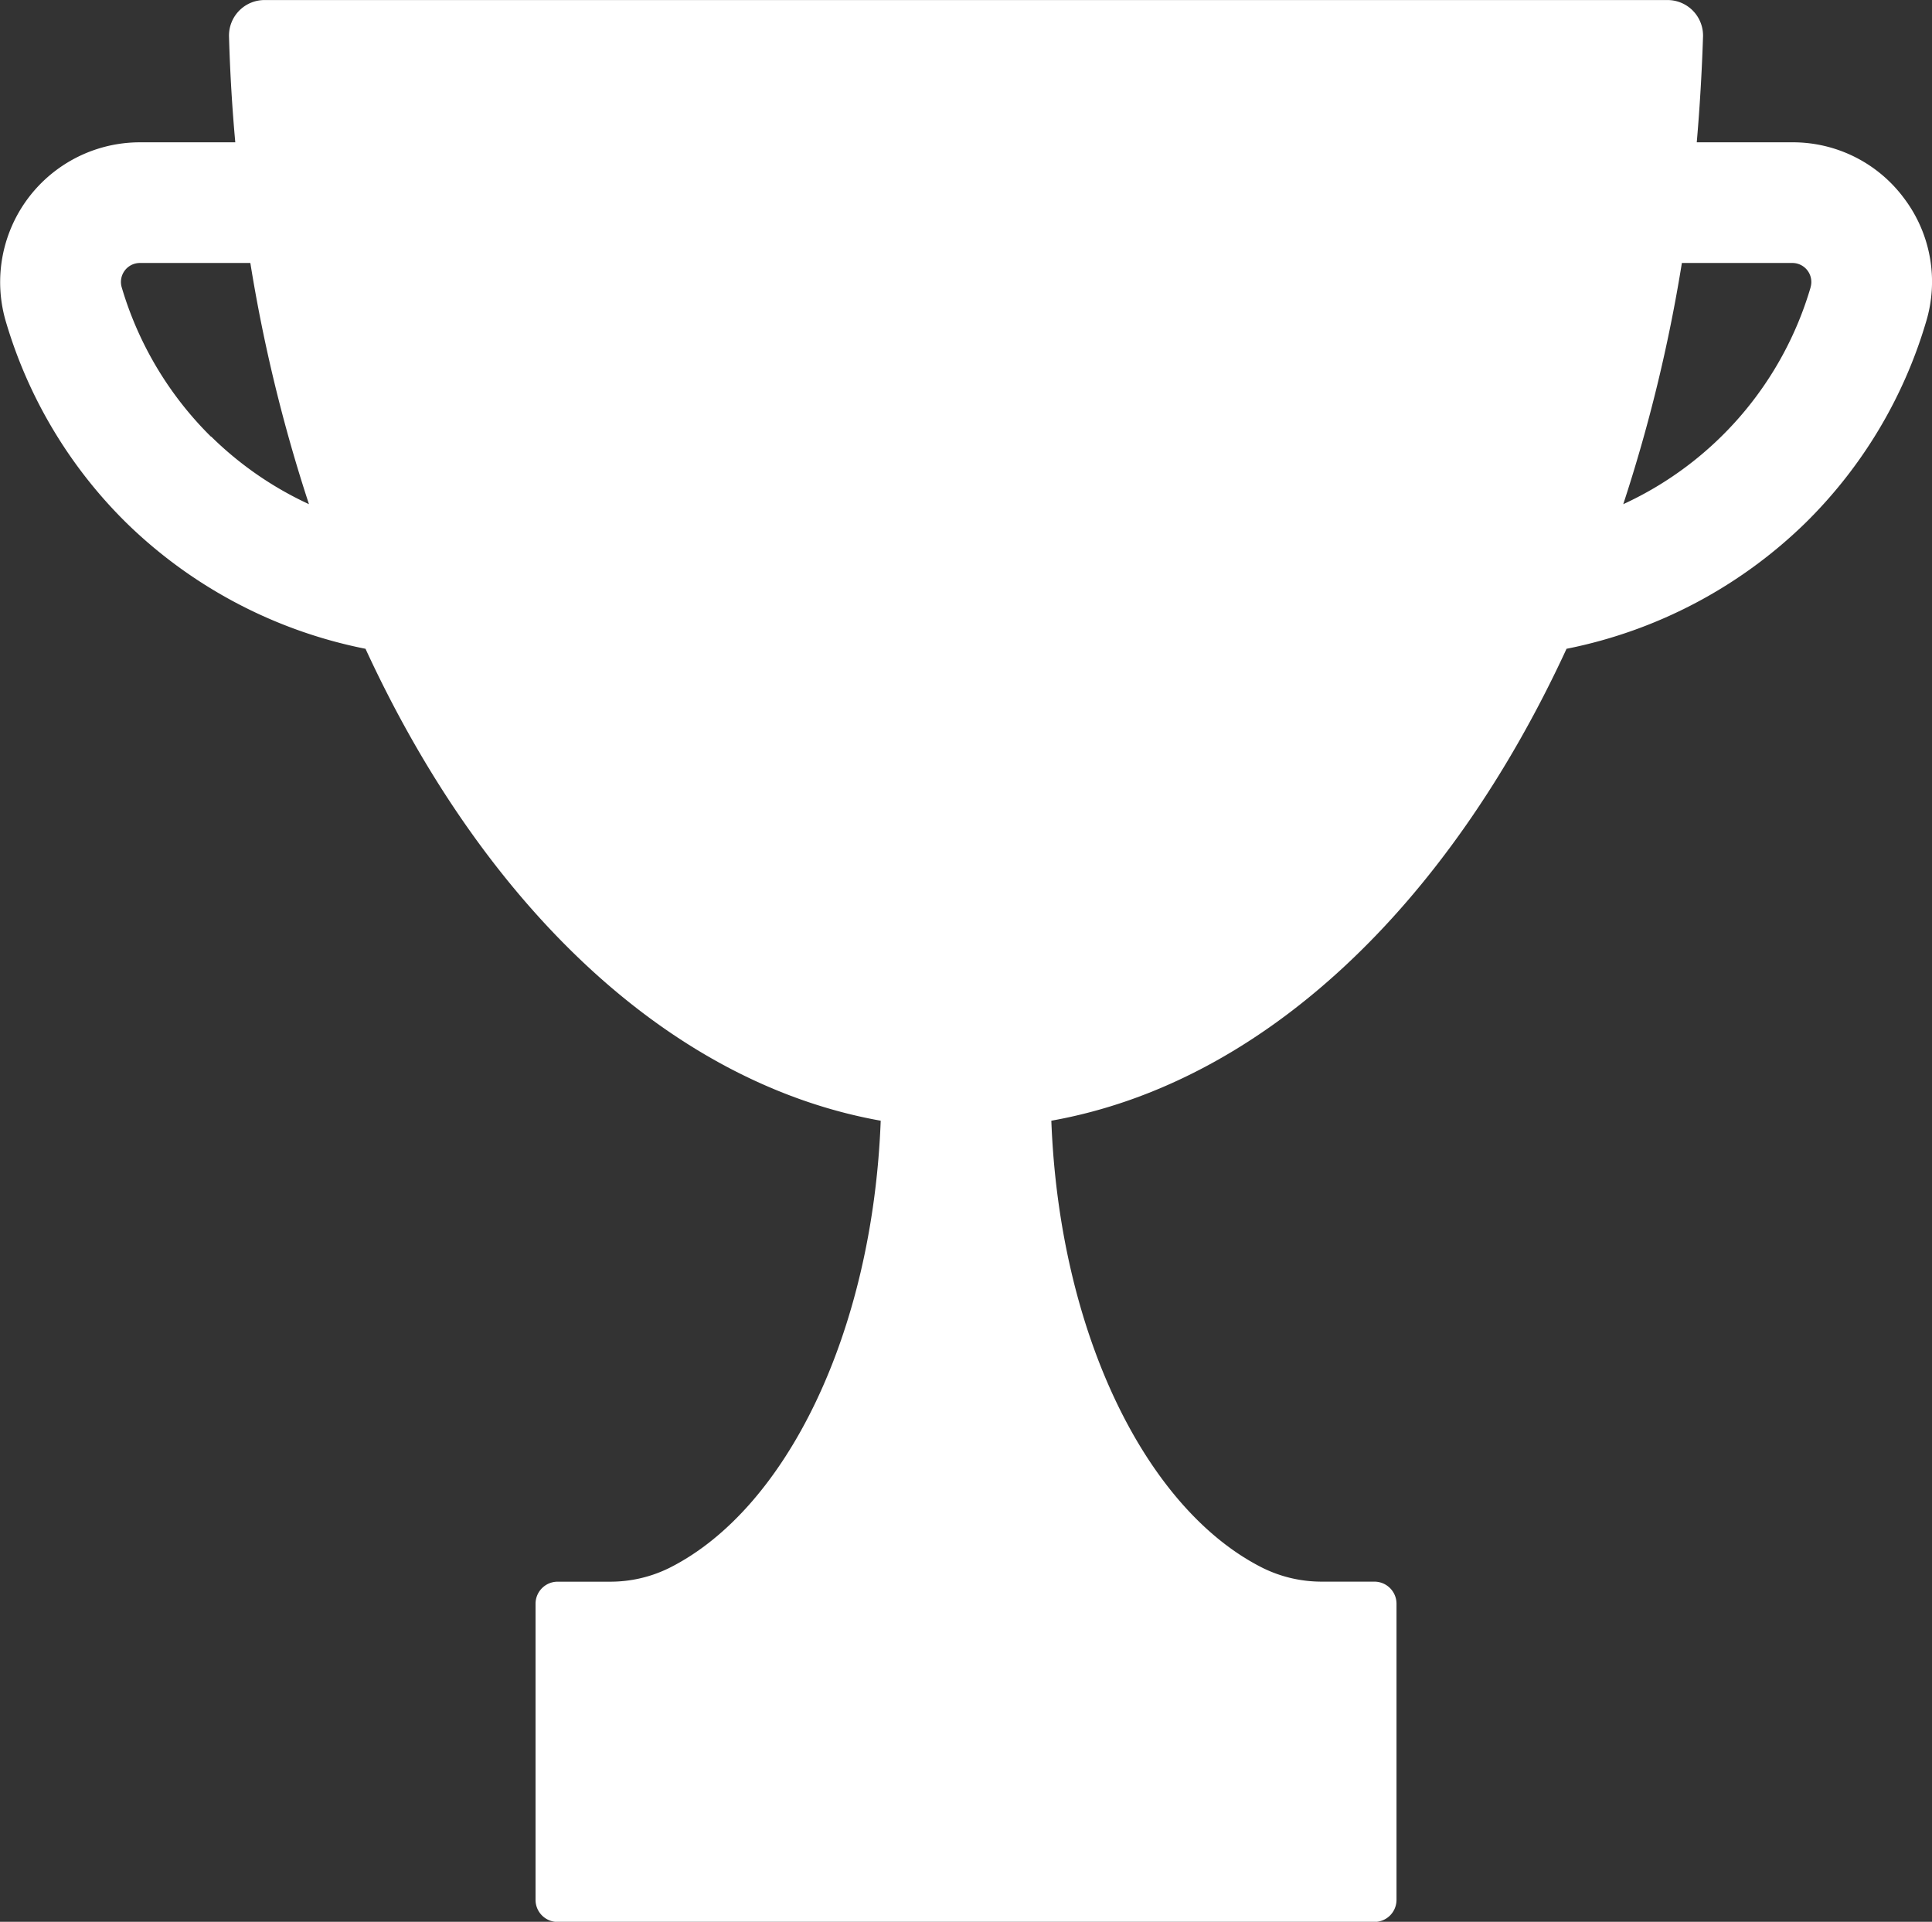 <svg xmlns="http://www.w3.org/2000/svg" xmlns:xlink="http://www.w3.org/1999/xlink" width="42.847" height="42.62" viewBox="0 0 42.847 42.62"><rect x="0" y="0" width="42.847" height="42.62" fill="#333333" stroke="none"/><defs><clipPath id="clip-path"><rect id="Rectangle_218" data-name="Rectangle 218" width="42.847" height="42.62" fill="#fff"></rect></clipPath></defs><g id="Group_11422" data-name="Group 11422" transform="translate(0 0)"><g id="Group_11421" data-name="Group 11421" transform="translate(0 0.001)" clip-path="url(#clip-path)"><path id="Path_4864" data-name="Path 4864" d="M42.236,4.408a3.069,3.069,0,0,0-2.488-1.253H37.63q.1-1.155.139-2.343A.788.788,0,0,0,36.983,0H5.865a.788.788,0,0,0-.786.813Q5.113,2,5.218,3.155H3.1a3.1,3.1,0,0,0-2.963,4A10.383,10.383,0,0,0,2.8,11.592,10.523,10.523,0,0,0,8.07,14.38l.036.007c2.622,5.688,6.72,9.626,11.426,10.466-.179,4.708-2.1,8.617-4.684,9.916a2.95,2.95,0,0,1-1.325.307H12.367a.49.49,0,0,0-.49.49v6.566a.49.49,0,0,0,.49.49H30.481a.49.49,0,0,0,.49-.49V35.565a.49.49,0,0,0-.49-.49H29.325A2.95,2.95,0,0,1,28,34.769c-2.586-1.3-4.506-5.208-4.684-9.916,4.706-.84,8.8-4.778,11.426-10.466l.036-.007a10.523,10.523,0,0,0,5.266-2.788,10.377,10.377,0,0,0,2.667-4.441,3.067,3.067,0,0,0-.475-2.743M4.679,9.683A7.729,7.729,0,0,1,2.7,6.373a.421.421,0,0,1,.4-.542H5.552a34.894,34.894,0,0,0,1.3,5.349,7.675,7.675,0,0,1-2.169-1.5m35.472-3.31A7.666,7.666,0,0,1,36,11.18a34.893,34.893,0,0,0,1.3-5.349h2.453a.421.421,0,0,1,.4.542" transform="translate(0 0)" fill="#fff"></path></g></g></svg>